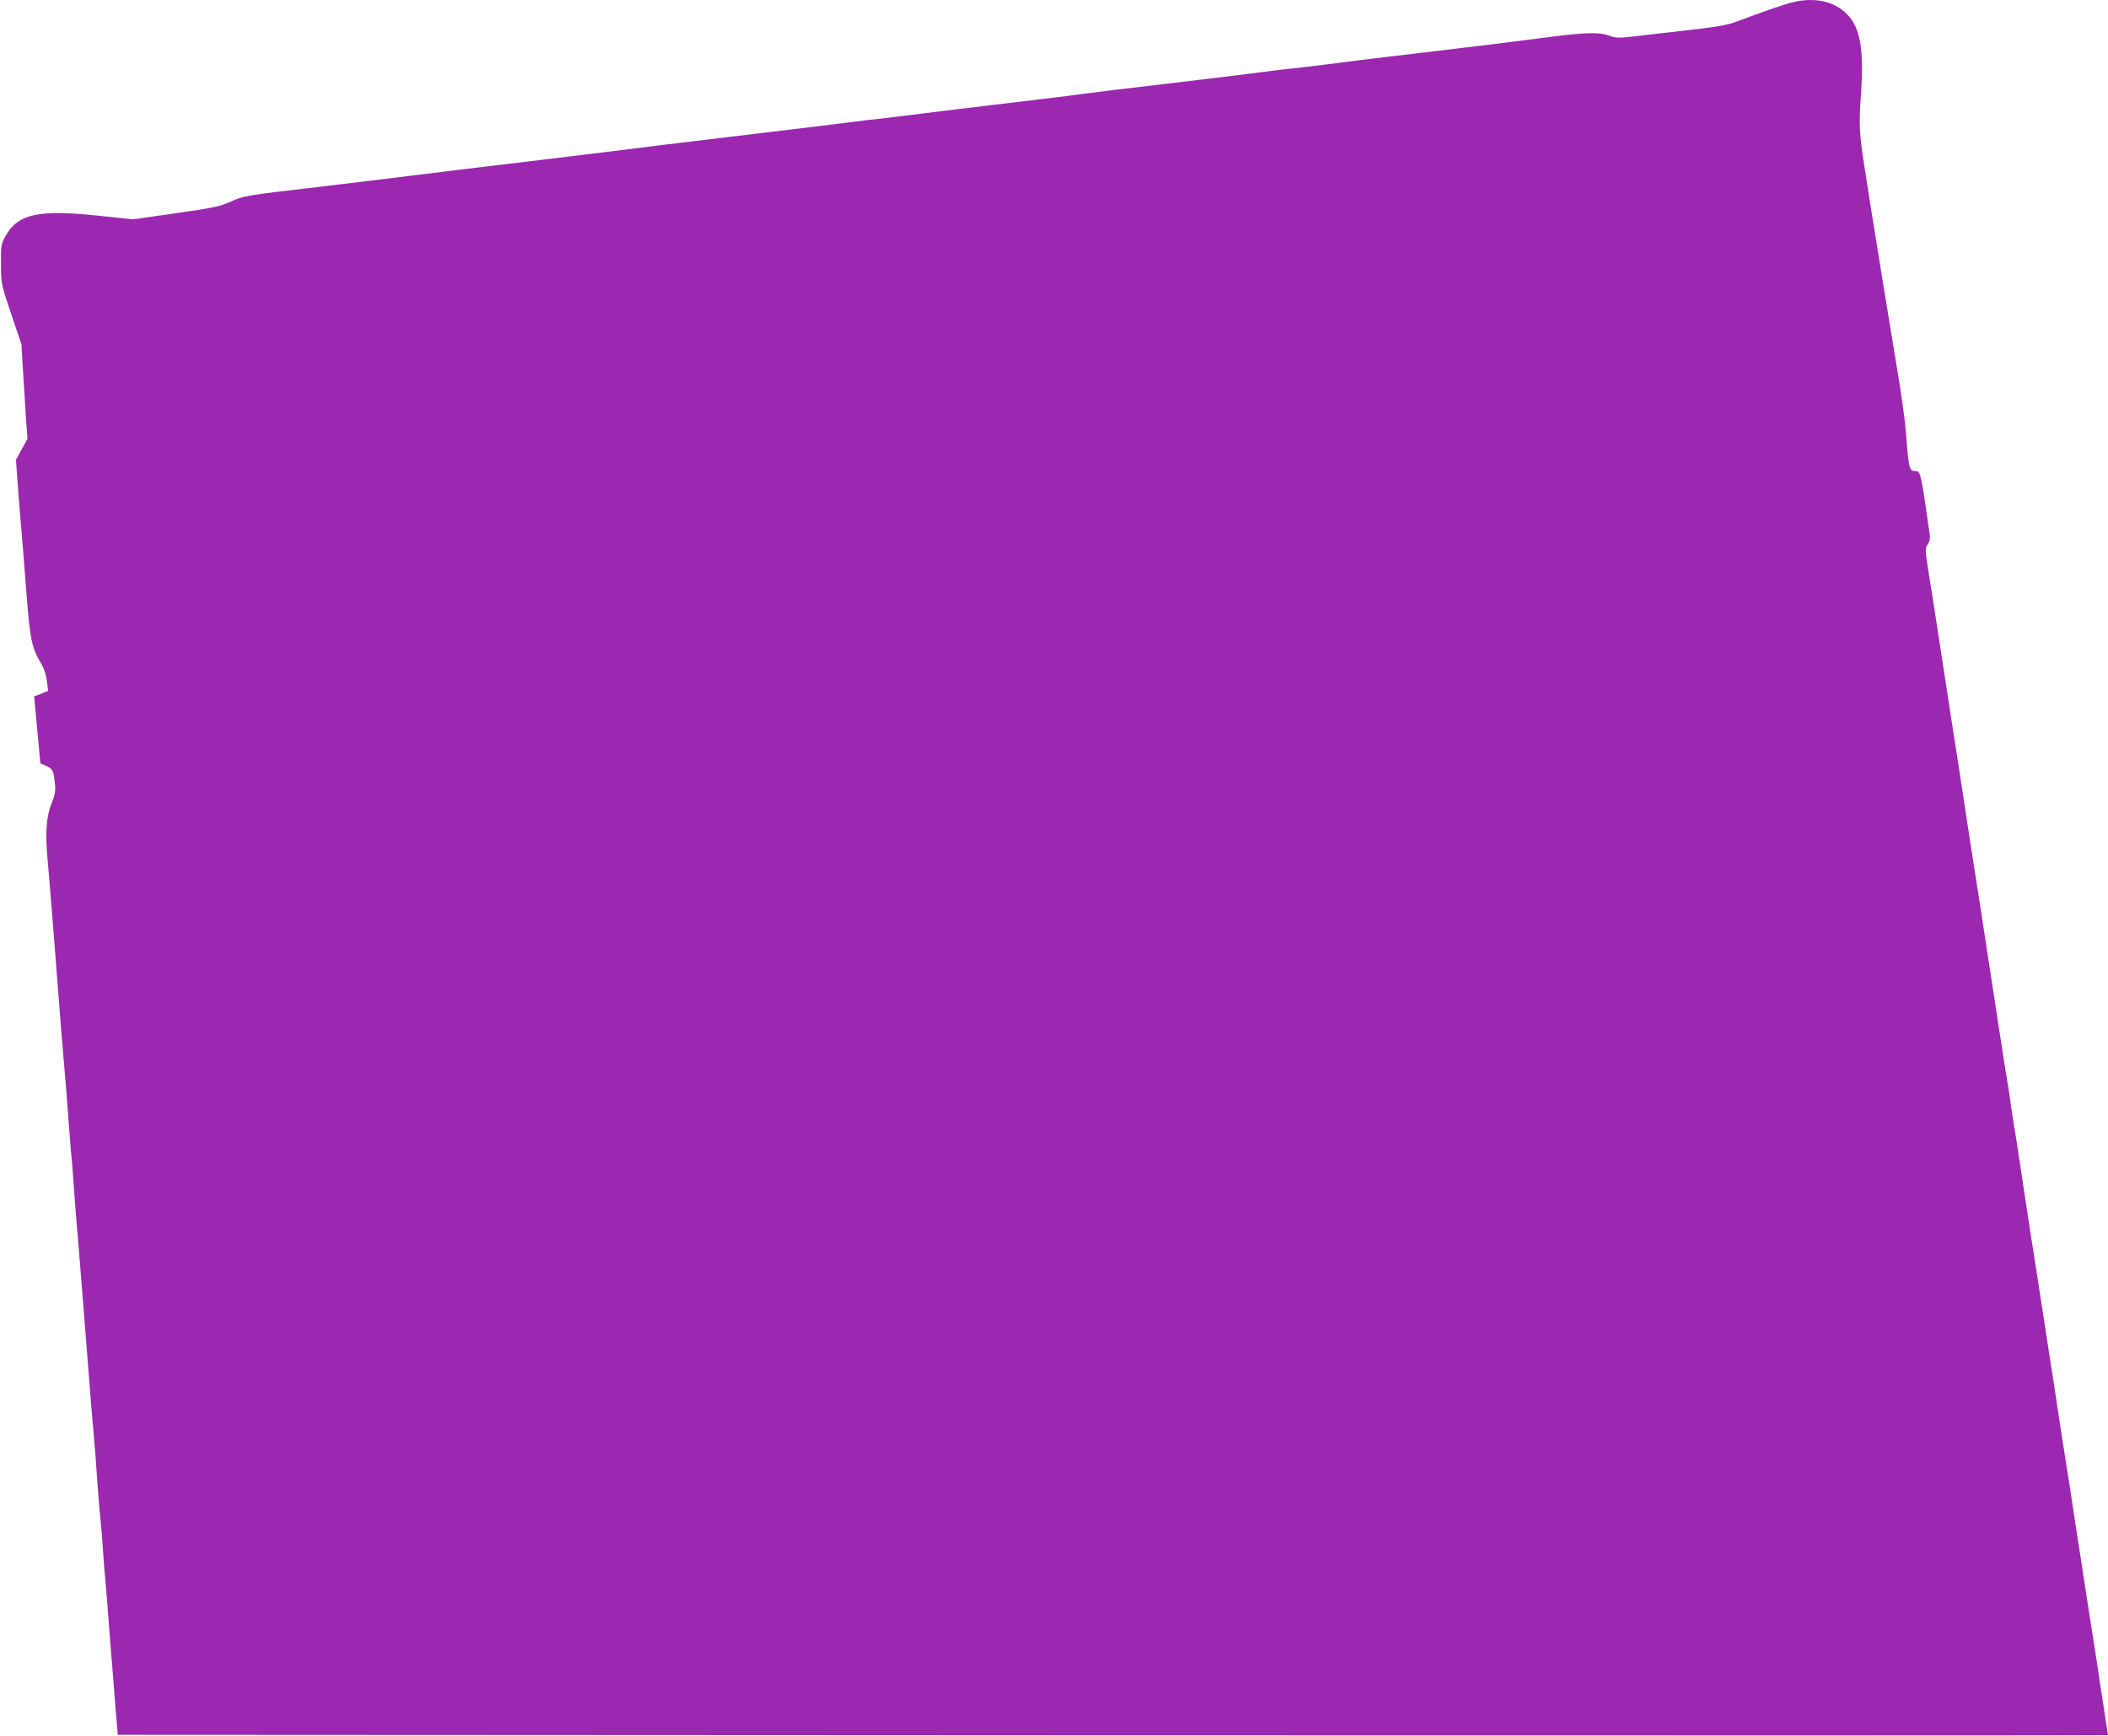 <?xml version="1.0" standalone="no"?>
<!DOCTYPE svg PUBLIC "-//W3C//DTD SVG 20010904//EN"
 "http://www.w3.org/TR/2001/REC-SVG-20010904/DTD/svg10.dtd">
<svg version="1.0" xmlns="http://www.w3.org/2000/svg"
 width="1280pt" height="1054pt" viewBox="0 0 1280 1054"
 preserveAspectRatio="xMidYMid meet">
<g transform="translate(0,1054) scale(0.1,-0.1)"
fill="#9c27b0" stroke="none">
<path d="M10880 10525 c-51 -13 -189 -61 -340 -118 -50 -19 -121 -31 -295 -51
-127 -14 -275 -31 -330 -38 -91 -10 -106 -9 -148 7 -53 20 -147 18 -352 -9
-158 -21 -401 -51 -695 -86 -140 -17 -273 -32 -295 -35 -22 -3 -96 -12 -165
-20 -69 -9 -174 -22 -235 -30 -60 -7 -137 -16 -170 -20 -33 -3 -109 -12 -170
-20 -60 -8 -243 -31 -405 -50 -162 -19 -313 -37 -335 -40 -22 -3 -98 -12 -170
-20 -71 -9 -161 -20 -200 -25 -38 -6 -144 -19 -235 -30 -389 -46 -760 -91
-825 -100 -38 -5 -113 -14 -165 -20 -52 -5 -147 -17 -210 -25 -63 -8 -304 -38
-535 -65 -231 -28 -492 -59 -580 -70 -257 -32 -382 -48 -690 -85 -398 -47
-767 -93 -985 -120 -63 -8 -250 -30 -415 -50 -452 -53 -452 -53 -535 -90 -65
-29 -108 -38 -333 -70 l-258 -37 -211 22 c-363 39 -490 11 -564 -123 -28 -50
-29 -58 -28 -172 1 -120 1 -120 62 -302 l62 -183 11 -182 c6 -101 14 -230 18
-288 l8 -105 -35 -63 -35 -64 7 -101 c4 -56 13 -176 21 -267 8 -91 24 -286 35
-435 22 -287 32 -334 85 -426 22 -37 35 -76 40 -116 l7 -59 -43 -17 -42 -16 8
-83 c4 -46 13 -137 19 -203 l11 -120 37 -17 c40 -19 43 -27 52 -113 4 -38 -1
-65 -21 -114 -32 -82 -39 -173 -24 -342 6 -73 14 -159 16 -189 3 -30 21 -257
40 -505 19 -247 39 -499 45 -560 6 -60 17 -202 25 -315 9 -113 17 -223 20
-245 3 -22 9 -110 15 -195 6 -85 15 -204 21 -265 12 -144 13 -154 54 -675 19
-245 39 -494 45 -555 6 -60 15 -177 20 -260 6 -82 14 -190 20 -240 5 -49 12
-133 15 -185 3 -52 10 -142 16 -200 5 -58 14 -166 19 -240 6 -74 14 -187 20
-250 5 -63 12 -153 16 -200 3 -47 9 -119 13 -160 l6 -75 6043 -3 c3323 -1
6042 -1 6042 1 0 2 -11 75 -25 163 -14 87 -32 206 -40 264 -9 58 -20 130 -25
160 -5 30 -18 114 -29 185 -11 72 -34 218 -50 325 -17 107 -35 224 -40 260 -6
36 -19 125 -30 197 -12 73 -30 193 -42 265 -11 73 -24 162 -30 198 -5 36 -23
153 -40 260 -16 107 -39 254 -50 325 -11 72 -26 171 -34 220 -27 171 -55 351
-90 585 -19 129 -39 260 -45 290 -5 30 -14 89 -20 130 -5 41 -14 102 -20 135
-12 68 -33 207 -85 545 -48 313 -63 412 -85 555 -17 102 -76 487 -125 810 -8
50 -24 151 -35 225 -28 180 -55 356 -80 520 -27 179 -47 308 -72 461 -19 121
-19 128 -3 153 12 18 16 38 12 64 -55 384 -54 382 -92 382 -32 0 -36 20 -54
255 -5 61 -27 220 -50 355 -45 272 -130 794 -162 995 -11 72 -29 184 -39 250
-30 190 -33 252 -20 432 19 272 -4 407 -86 488 -79 79 -197 104 -334 70z"/>
</g>
</svg>
